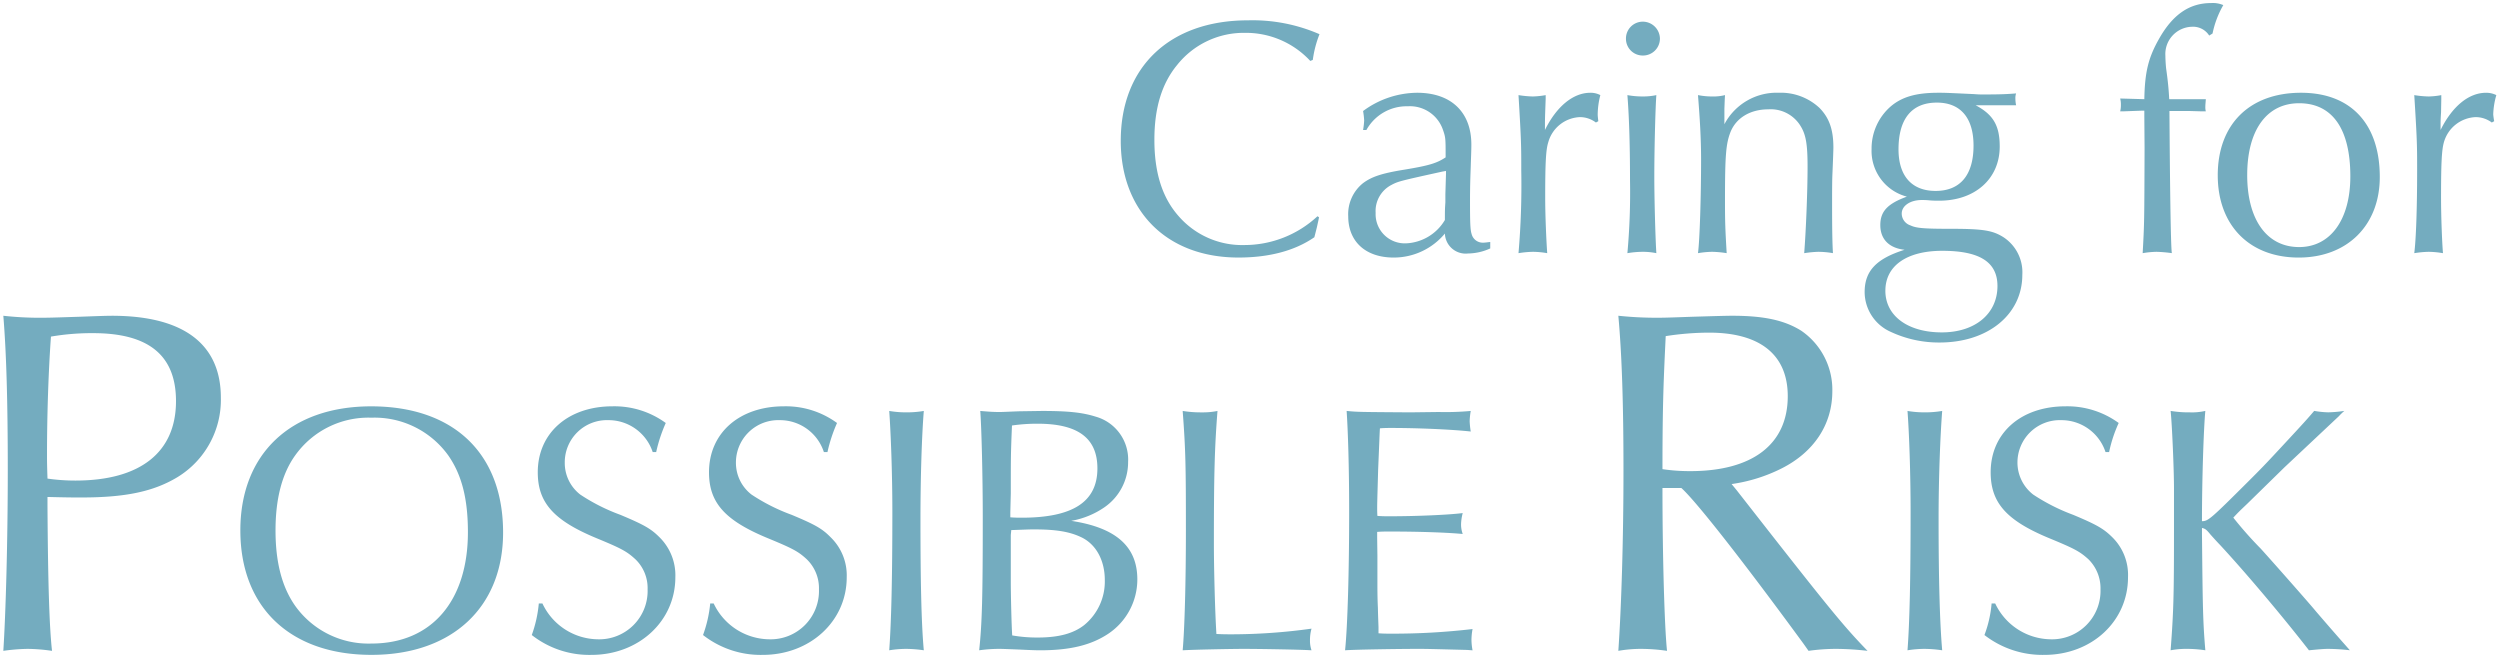 <svg xmlns="http://www.w3.org/2000/svg" width="408.109" height="107.405" viewBox="0 0 408.109 107.405"><path d="M323.948 103.666a19.045 19.045 0 001.169-5.153h.588a10.157 10.157 0 009.024 5.848 7.911 7.911 0 008.165-8.161 6.642 6.642 0 00-1.992-4.922c-1.408-1.271-2.306-1.737-6.369-3.416-6.992-2.894-9.569-5.788-9.569-10.765 0-6.428 4.961-10.769 12.224-10.769a14.247 14.247 0 018.675 2.722 22.322 22.322 0 00-1.565 4.749h-.584a7.576 7.576 0 00-7.228-5.212 6.918 6.918 0 00-7.149 6.945 6.609 6.609 0 002.581 5.212 31.738 31.738 0 006.521 3.3c3.867 1.624 4.961 2.259 6.369 3.647a8.622 8.622 0 012.576 6.541c0 7.177-5.9 12.675-13.67 12.675a15.439 15.439 0 01-9.766-3.241zm-209.183 0a20.7 20.7 0 001.173-5.153h.568a10.159 10.159 0 009.043 5.848 7.892 7.892 0 008.141-8.161 6.569 6.569 0 00-2.012-4.922c-1.384-1.271-2.263-1.737-6.326-3.416-7.012-2.894-9.612-5.788-9.612-10.765 0-6.428 4.98-10.769 12.228-10.769a14.149 14.149 0 018.671 2.722 25.018 25.018 0 00-1.561 4.749h-.584a7.544 7.544 0 00-7.228-5.212 6.913 6.913 0 00-7.13 6.945 6.541 6.541 0 002.557 5.212 31.139 31.139 0 006.545 3.3c3.887 1.624 4.98 2.259 6.345 3.647a8.655 8.655 0 012.639 6.541c0 7.177-5.976 12.675-13.729 12.675a15.263 15.263 0 01-9.725-3.241zm-27.957 0a20.485 20.485 0 001.149-5.153h.591a10.134 10.134 0 009.023 5.848 7.9 7.9 0 008.146-8.161 6.514 6.514 0 00-2.012-4.922c-1.389-1.271-2.247-1.737-6.31-3.416-6.992-2.894-9.608-5.788-9.608-10.765 0-6.428 4.98-10.769 12.2-10.769a14.226 14.226 0 018.694 2.722 24.735 24.735 0 00-1.565 4.749h-.565a7.6 7.6 0 00-7.247-5.212 6.885 6.885 0 00-7.11 6.945 6.515 6.515 0 002.542 5.212 31.082 31.082 0 006.541 3.3c3.867 1.624 4.98 2.259 6.369 3.647a8.709 8.709 0 012.6 6.541c0 7.177-5.977 12.675-13.71 12.675a15.211 15.211 0 01-9.725-3.241zM39.235 86.591c0-12.506 8.224-20.259 21.35-20.259 13.494 0 21.542 7.7 21.542 20.6 0 12.216-8.341 19.969-21.483 19.969-13.261 0-21.407-7.749-21.407-20.31zm8.926-12.216c-2.149 3.012-3.184 7.122-3.184 12.216 0 5.149 1.035 9.2 3.184 12.271a14.687 14.687 0 0012.482 6.192c9.8 0 15.741-6.945 15.741-18.177 0-5.38-.976-9.317-3.184-12.5a14.816 14.816 0 00-12.557-6.192 14.676 14.676 0 00-12.48 6.19zm251.606 31.55a32.093 32.093 0 00-4.533.321l-.8-1.133c-9.49-12.965-17.439-23.177-19.961-25.448h-3.086c0 11.1.333 22.773.745 26.581a30.121 30.121 0 00-4.22-.321 21.292 21.292 0 00-3.729.321c.506-7.29.839-18.475.839-29.416 0-10.7-.255-18.883-.839-25.286a59.97 59.97 0 006.482.325c1.388 0 3.321-.082 5.6-.161 2.855-.082 5.333-.164 6.486-.164 5.2 0 8.533.729 11.271 2.431a11.68 11.68 0 015.094 9.891c0 5.428-3 9.965-8.357 12.64a26.4 26.4 0 01-8.086 2.514l.8.973 5.2 6.646c10.294 13.126 12.577 15.883 16.192 19.608a46.506 46.506 0 00-5.095-.322zm-27.851-51.056c-.333 6.969-.529 11.02-.529 21.718a30.361 30.361 0 004.553.321c10.137 0 15.9-4.372 15.9-12.235 0-6.726-4.475-10.372-12.832-10.372a46.689 46.689 0 00-7.089.568zM4.509 105.925a31.116 31.116 0 00-3.965.321c.392-6.078.726-17.91.726-29.5 0-11.263-.235-19.2-.726-25.2a53.981 53.981 0 006.153.325c1.619 0 3.631-.082 6.172-.161 2.345-.082 4.278-.164 5.408-.164 11.683 0 17.777 4.619 17.777 13.372a14.784 14.784 0 01-7.071 12.965c-3.886 2.354-8.5 3.326-15.647 3.326-1.7 0-2.185 0-5.584-.083v1.381c.079 13.286.333 20.094.741 23.741a29.146 29.146 0 00-3.981-.323zm3.808-50.978c-.388 5.432-.643 12.318-.643 19.291 0 1.051 0 1.537.079 3.89a32.159 32.159 0 004.549.322c10.608 0 16.428-4.62 16.428-12.965 0-7.455-4.435-11.1-13.514-11.1a39.182 39.182 0 00-6.897.562zm371.769 50.978c-.667 0-1.368.055-3.165.231-4.18-5.385-10.274-12.62-14.455-17.134-.78-.812-1.286-1.393-1.6-1.737-.7-.866-.9-.984-1.408-1.1v1.039c.118 12.039.157 14.3.549 18.93a21.056 21.056 0 00-3.047-.231 13.919 13.919 0 00-2.62.231c.471-6.255.549-8.628.549-19.569v-6.886c0-3.008-.313-10.42-.549-12.62a18.007 18.007 0 003.125.235 9.761 9.761 0 002.541-.235c-.274 2.9-.549 11.29-.549 18 1.016 0 1.408-.349 7.62-6.541 1.914-1.91 2.655-2.663 5.231-5.443 3.984-4.282 4.533-4.918 5.471-6.02a14.815 14.815 0 002.306.235 20.07 20.07 0 002.616-.235 9.823 9.823 0 00-.9.871l-8.867 8.333-6.094 5.965c-1.211 1.157-1.29 1.216-2.267 2.255a62.451 62.451 0 004.455 5.039c1.168 1.271 8.086 9.087 9.063 10.3 3.984 4.628 4.294 4.918 5.506 6.311a33.276 33.276 0 00-3.509-.224zm-65.926 0a18.129 18.129 0 00-2.773.231c.349-4.577.506-11.636.506-22.519 0-6.423-.235-12.965-.506-16.553a16.74 16.74 0 002.851.231 16.646 16.646 0 002.812-.231c-.314 4.051-.588 10.941-.588 17.655 0 9.839.2 17.016.588 21.416a21.186 21.186 0 00-2.888-.23zm-74.66.173c-6.7-.173-6.7-.173-7.988-.173-3.361 0-10.353.113-11.937.231.412-3.937.667-13.028.667-22.632 0-7.412-.2-13.259-.412-16.439 1.835.173 1.914.173 10.373.231l4.687-.059a44.9 44.9 0 005.2-.173 11.459 11.459 0 00-.177 1.679 13.343 13.343 0 00.177 1.679c-3.185-.35-8.789-.581-12.93-.581-.624 0-1.133 0-1.894.059-.04.4-.118 2.663-.294 6.773-.157 5.557-.157 5.557-.157 6.364 0 .118 0 .64.039 1.161.8.059 1.173.059 2.09.059 4.357 0 9.627-.235 11.835-.521a7.927 7.927 0 00-.271 1.851 4.591 4.591 0 00.271 1.562c-2.459-.231-6.855-.4-11.953-.4-.761 0-1.212 0-2.012.059v.984l.039 2.895v4.282c0 1.157 0 2.6.079 4.228.039 1.792.1 2.949.1 3.239v.926c.819.059 1.329.059 2.031.059a111.282 111.282 0 0013.322-.753 10.154 10.154 0 00-.177 1.737 9.661 9.661 0 00.177 1.737zm-36.475-.173c-1.761 0-7.929.113-9.961.231.31-3.416.526-11 .526-19.451 0-10.593-.04-13.2-.526-19.62a18.361 18.361 0 003.122.231 11.73 11.73 0 002.561-.231c-.471 6.078-.588 10.3-.588 21.761 0 3.765.177 10.941.412 14.647 1.172.055 1.717.055 2.557.055a95.35 95.35 0 0012.969-.925 6.8 6.8 0 00-.251 1.909 4.781 4.781 0 00.251 1.624c-1.795-.118-8.449-.231-11.07-.231zm-36.557.113c-1.561-.059-2.733-.113-3.322-.113a23.5 23.5 0 00-3.3.231c.467-4.459.584-8.569.584-21.647 0-6.714-.2-14.647-.408-17.424 1.326.113 2.086.173 3.181.173.49 0 1.584-.06 3.2-.118l3.655-.055c4.216 0 6.581.231 8.788.926a7.275 7.275 0 015.31 7.407 8.932 8.932 0 01-3.886 7.408 13.707 13.707 0 01-5.408 2.2c7.283 1.1 10.8 4.169 10.8 9.553a10.669 10.669 0 01-4.8 8.914c-2.812 1.851-6.251 2.663-11.055 2.663-.874 0-2.007-.055-3.337-.118zm-1.384-19.506l-.079.812v7.7c0 1.792.114 7.059.231 8.683a23.36 23.36 0 004.161.345c3.38 0 5.8-.635 7.58-2.023a9.183 9.183 0 003.376-7.353c0-3.3-1.5-5.961-3.984-7.06-1.875-.87-4.1-1.215-7.557-1.215-.973-.002-1.793.053-3.726.111zm.114-17.074c-.192 4.631-.192 5.035-.192 11.055l-.078 3.125v.813c.859.059 1.286.059 1.875.059 8.357 0 12.341-2.608 12.341-8.047 0-4.922-3.141-7.295-9.745-7.295a28.911 28.911 0 00-4.199.29zm-17.283 36.467a17.748 17.748 0 00-2.753.231c.333-4.577.51-11.636.51-22.519 0-6.423-.255-12.965-.51-16.553a16.329 16.329 0 002.812.231 16.357 16.357 0 002.831-.231c-.329 4.051-.545 10.941-.545 17.655 0 9.839.137 17.016.545 21.416a20.662 20.662 0 00-2.888-.23zm160.794-51.727a7.135 7.135 0 01-4.318-6.518c0-3.482 1.953-5.471 6.522-6.905-2.518-.275-3.965-1.714-3.965-4.032 0-2.212 1.153-3.482 4.337-4.643a7.716 7.716 0 01-5.761-7.789 9.1 9.1 0 013.086-6.905c1.855-1.6 4.2-2.263 7.792-2.263 1.133 0 1.133 0 5.859.22a17.709 17.709 0 002.09.055c2.051 0 3.436-.055 4.765-.169a2.314 2.314 0 00-.118.831 5.7 5.7 0 00.118 1.106h-6.6c2.91 1.545 3.925 3.368 3.925 6.737 0 5.251-4.023 8.839-9.882 8.839-.373 0-1.035 0-1.584-.055a11.449 11.449 0 00-1.267-.055c-1.878 0-3.263.941-3.263 2.212a2.043 2.043 0 001.423 1.93c.941.442 2.09.557 6.584.557 5.349 0 6.855.274 8.612 1.38a6.843 6.843 0 013.067 6.134c0 6.463-5.6 11.047-13.494 11.047a18.531 18.531 0 01-7.926-1.711zm-.937-6.737c0 4.087 3.651 6.8 9.216 6.8 5.432 0 9.083-3.044 9.083-7.573 0-3.922-2.929-5.745-9-5.745-5.783-.004-9.297 2.428-9.297 6.518zm2.146-23.094c0 4.364 2.168 6.8 6.055 6.8 4.023 0 6.192-2.6 6.192-7.4 0-4.529-2.129-7.016-5.977-7.016-4.1-.008-6.269 2.644-6.269 7.616zm52.114 4.255c0-8.342 5.2-13.479 13.6-13.479 8.125 0 12.851 5.078 12.851 13.753 0 7.847-5.274 13.149-13.243 13.149-8.011.001-13.207-5.244-13.207-13.423zm4.808-.055c0 7.345 3.239 11.765 8.475 11.765 5.118 0 8.361-4.475 8.361-11.546 0-7.733-2.929-11.933-8.361-11.933-5.313.001-8.474 4.419-8.474 11.714zm-146.75 6.737a6.482 6.482 0 012.424-5.412c1.423-1.051 3.027-1.6 6.835-2.212 4-.663 5.2-1.047 6.64-1.988v-.109c0-2.984 0-3.149-.447-4.42a5.693 5.693 0 00-5.745-3.812 7.492 7.492 0 00-6.737 3.866h-.545a13.238 13.238 0 00.176-1.545 13.285 13.285 0 00-.176-1.549 15.013 15.013 0 018.827-2.98c5.526 0 8.847 3.145 8.847 8.451 0 1-.059 2.207-.1 3.646-.079 2.1-.118 3.533-.118 5.636 0 3.368.039 4.639.255 5.3a1.873 1.873 0 001.914 1.436c.333 0 .588-.055 1.133-.11v1.052a8.958 8.958 0 01-3.631.827 3.393 3.393 0 01-3.772-3.259 10.836 10.836 0 01-8.357 3.922c-4.571.002-7.423-2.595-7.423-6.743zm15.353-7.291c-7.012 1.546-7.228 1.6-8.361 2.208a4.792 4.792 0 00-2.518 4.533 4.761 4.761 0 004.98 4.969 7.754 7.754 0 006.326-3.812c0-1.436 0-1.765.078-2.87v-1.326l.1-3.317v-.494zm-52.487-5.027c0-12.1 8.028-19.667 20.761-19.667A27.346 27.346 0 01215.4 5.582a17.708 17.708 0 00-1.094 4.2l-.412.165a14.314 14.314 0 00-10.643-4.584 13.9 13.9 0 00-11.094 5.247c-2.5 3.039-3.71 7.016-3.71 12.212 0 5.3 1.247 9.388 3.926 12.427a13.737 13.737 0 0010.761 4.753 17.52 17.52 0 0011.934-4.7l.255.168-.1.494-.255 1.161-.294 1.161-.114.442c-3.185 2.208-7.4 3.314-12.385 3.314-11.638.004-19.218-7.511-19.218-19.056zm213.5 18.122a16.606 16.606 0 00-2.341.22c.271-2.1.467-7.016.467-13.482 0-4.087 0-4.8-.467-12.318a16.687 16.687 0 002.341.22 12.224 12.224 0 002.07-.22v.608l-.039 2.208c-.079 1.215-.079 1.38-.079 2.874 1.879-3.812 4.573-6.074 7.424-6.074a3.689 3.689 0 011.678.384 12.553 12.553 0 00-.506 3.149 10.23 10.23 0 00.157 1.105l-.392.22a4.367 4.367 0 00-2.655-.882 5.624 5.624 0 00-5.157 4.086c-.353 1.216-.471 3.259-.471 9.063 0 2.98.157 7.181.314 9.06a14.893 14.893 0 00-2.343-.221zm-44.416 0a14.443 14.443 0 00-2.263.22c.271-4.918.271-5.027.31-17.181l-.039-5.138v-.941h-.506l-1.525.056-1.482.055h-.431a3.928 3.928 0 00.118-1.047 3.743 3.743 0 00-.118-1.052l3.945.11c.078-4.475.667-6.8 2.423-9.891 2.228-3.921 4.921-5.8 8.475-5.8a4.369 4.369 0 011.992.333 15.589 15.589 0 00-1.757 4.64l-.545.333a3.123 3.123 0 00-2.851-1.435 4.458 4.458 0 00-4.3 4.749c0 .388.039 1.271.118 2.043.31 2.156.428 3.537.506 5.027h5.977c-.039.607-.079.882-.079 1.216a2.584 2.584 0 00.079.772h-.7l-1.914-.055h-3.325c.079 11.325.2 22.043.393 23.2a22.434 22.434 0 00-2.5-.214zm-55.228 0a18.015 18.015 0 00-2.287.22c.274-3.482.549-9.945.549-14.142 0-3.592-.275-5.138-1.055-6.467a5.705 5.705 0 00-5.353-2.87c-2.929 0-5.235 1.38-6.172 3.7-.741 1.934-.9 3.7-.9 11.212 0 3.428.04 4.589.275 8.565a17.153 17.153 0 00-2.384-.22 15.793 15.793 0 00-2.3.22c.29-2.1.506-9.447.506-15.247 0-3.482-.2-6.687-.506-10.554a12.186 12.186 0 002.4.224 7.763 7.763 0 002.012-.224c-.059.887-.059 1.271-.1 2.212v2.541a9.644 9.644 0 018.886-5.137 9.239 9.239 0 016.643 2.482c1.561 1.6 2.263 3.482 2.263 6.467 0 .384-.074 2.427-.172 4.639-.039 1.326-.039 2.875-.039 4.529 0 4.2.039 6.412.137 8.067a14.413 14.413 0 00-2.402-.217zm-28.671 0a15.411 15.411 0 00-2.479.22 109.815 109.815 0 00.427-11.934c0-6.188-.172-10.718-.427-13.867a13.962 13.962 0 002.518.22 10.261 10.261 0 002.208-.22c-.157 2.153-.333 8.784-.333 13.369 0 3.537.176 10 .333 12.432a10.956 10.956 0 00-2.246-.22zm-17.871 0a16.115 16.115 0 00-2.384.22 129.908 129.908 0 00.451-13.482c0-4.087 0-4.8-.451-12.318a17.344 17.344 0 002.306.22 13.225 13.225 0 002.129-.22v.608l-.079 2.208c-.039 1.215-.039 1.38-.039 2.874 1.875-3.812 4.588-6.074 7.4-6.074a3.391 3.391 0 011.643.384 12.91 12.91 0 00-.431 3.149c0 .224.039.607.1 1.105l-.393.22a4.31 4.31 0 00-2.635-.882 5.6 5.6 0 00-5.137 4.086c-.388 1.216-.506 3.259-.506 9.063 0 2.98.192 7.181.33 9.06a14.1 14.1 0 00-2.303-.221zm15.157-34.809a2.75 2.75 0 012.832-2.761 2.808 2.808 0 012.713 2.761 2.763 2.763 0 01-2.792 2.765 2.732 2.732 0 01-2.752-2.763z" fill="#74acbf" stroke="rgba(0,0,0,0)" stroke-miterlimit="10"/></svg>